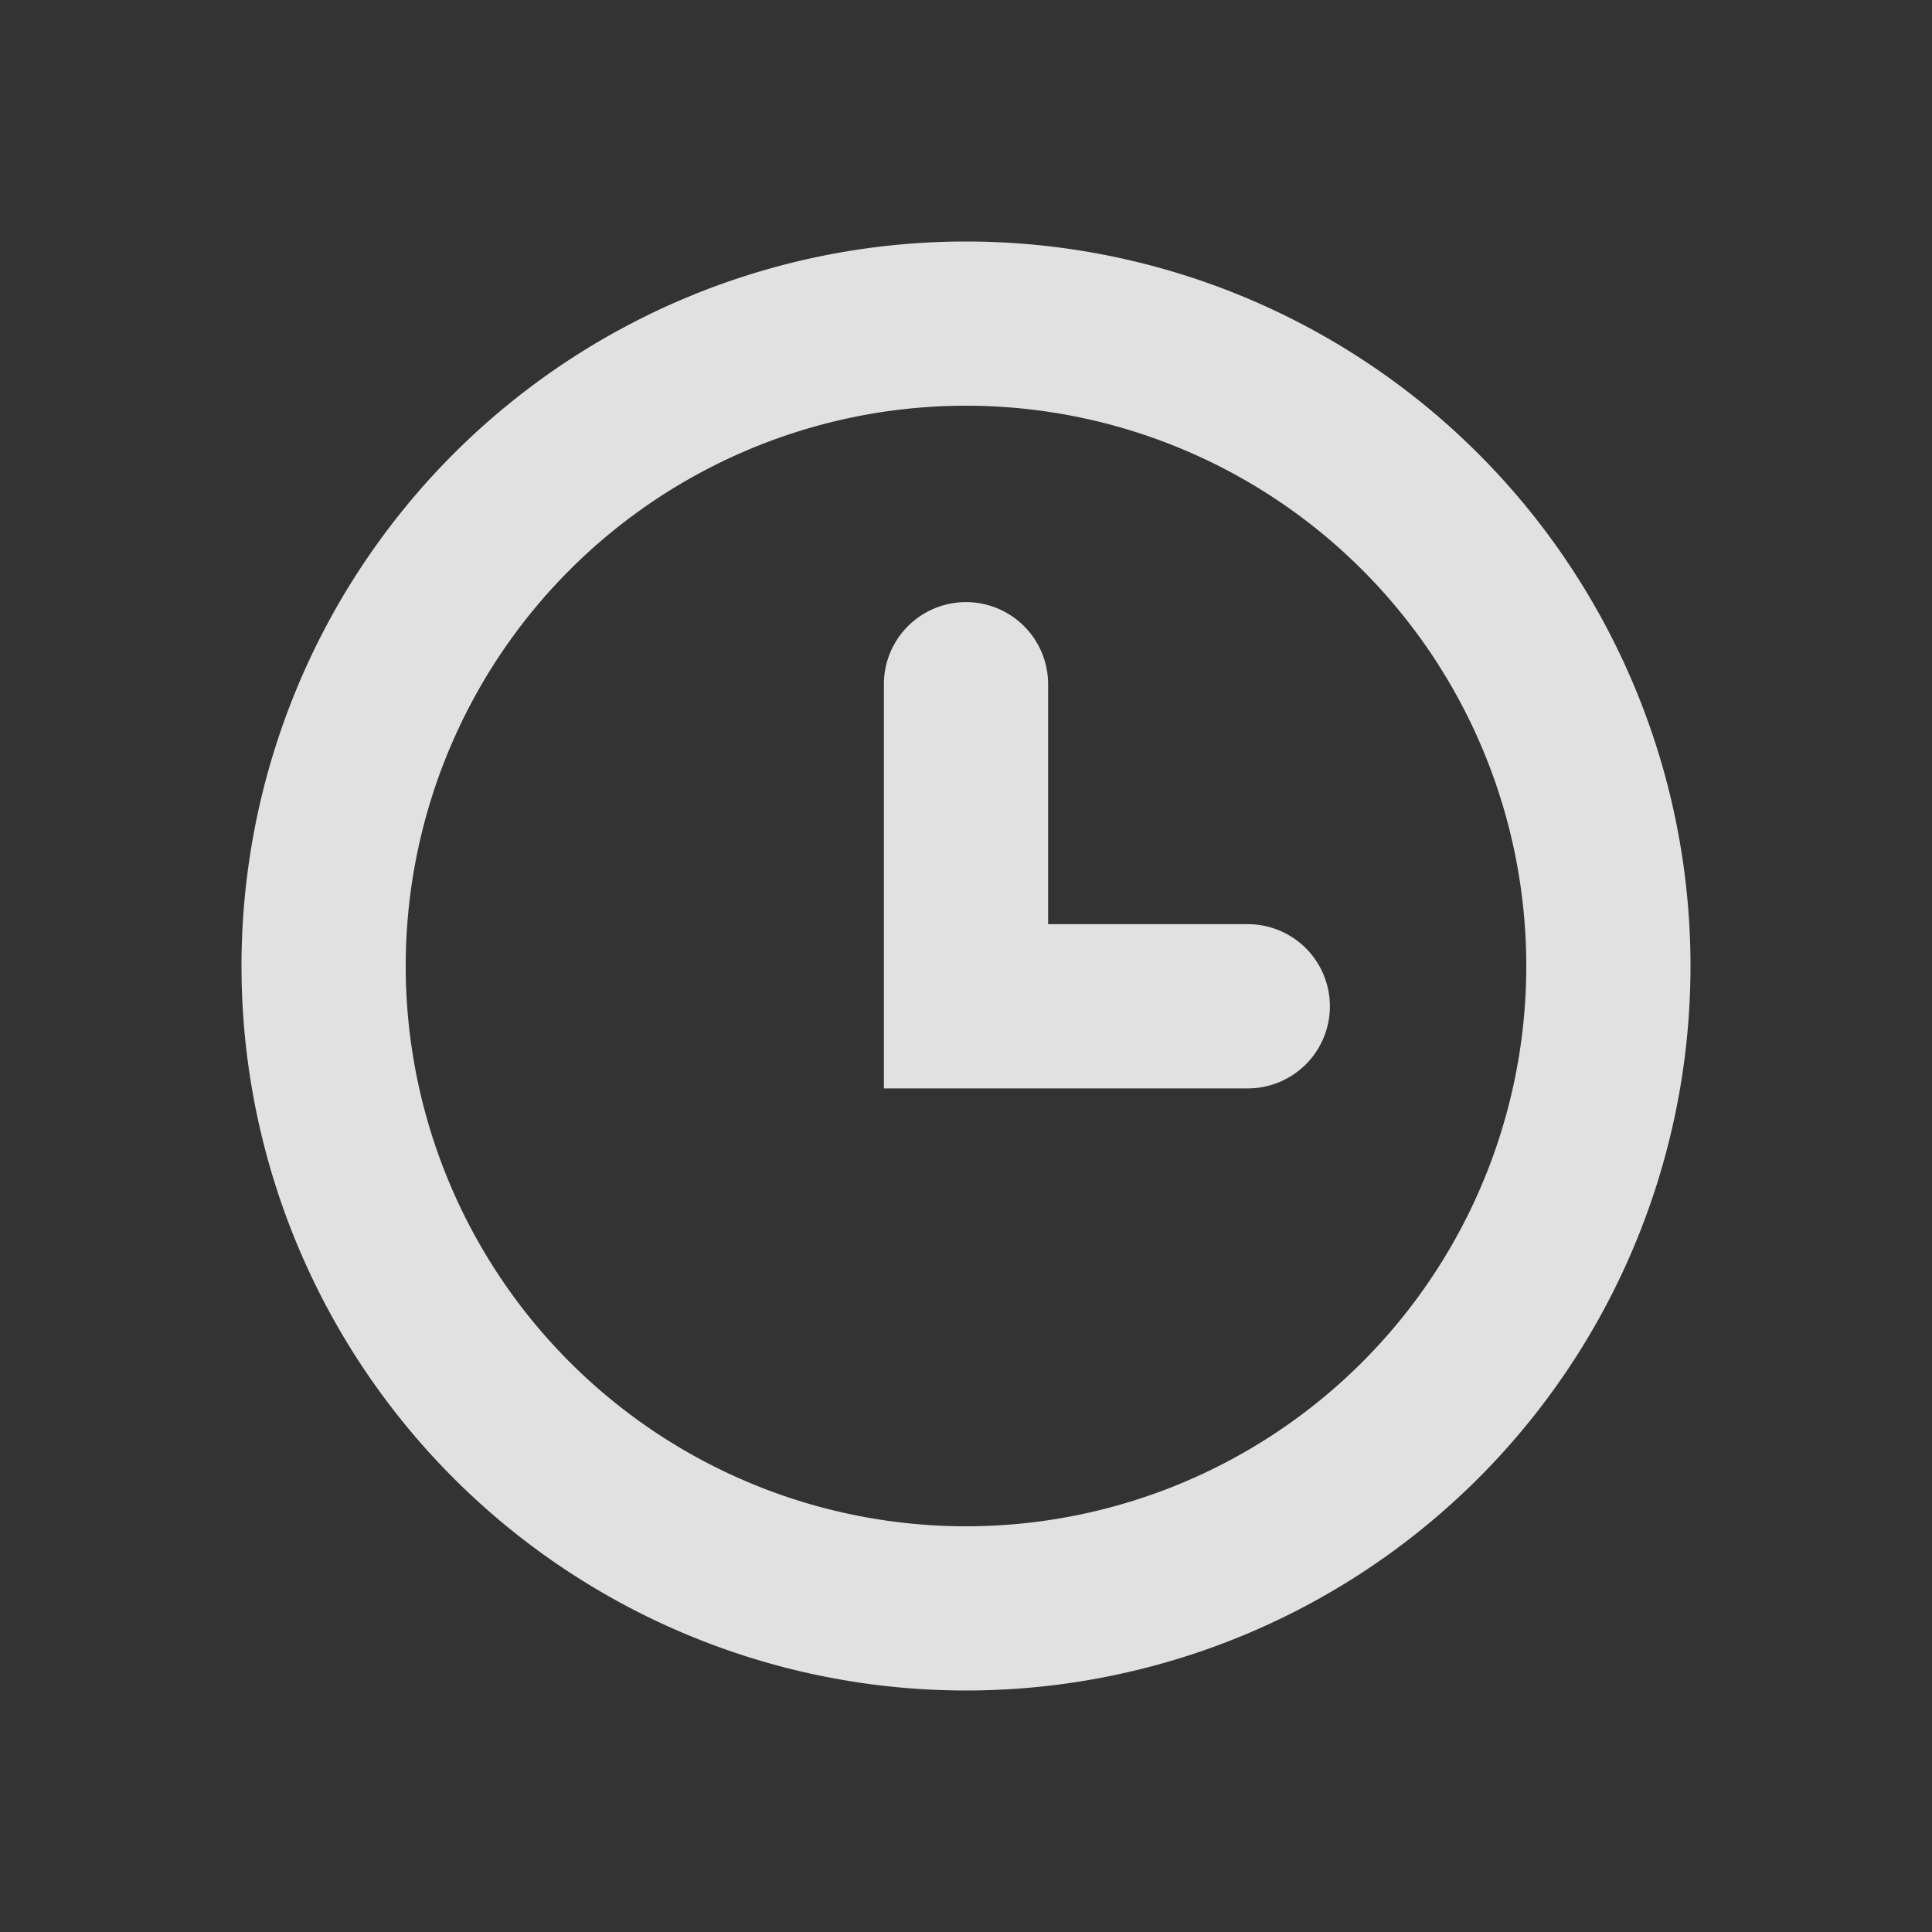 <svg width="20" height="20" viewBox="0 0 20 20" fill="none" xmlns="http://www.w3.org/2000/svg">
    <rect x="0" y="0" width="20" height="20" fill="#333333" stroke="none"/>
    <path fill-rule="evenodd" clip-rule="evenodd" d="M15.8 10a5.8 5.8 0 1 1-11.6 0 5.8 5.8 0 0 1 11.6 0zm1.7 0a7.5 7.5 0 1 1-15 0 7.5 7.5 0 0 1 15 0zm-6.65-2.917a.85.85 0 0 0-1.7 0v4.184h3.767a.85.85 0 0 0 0-1.7H10.85V7.083z" fill="#fff" fill-opacity=".85"/>
</svg>
